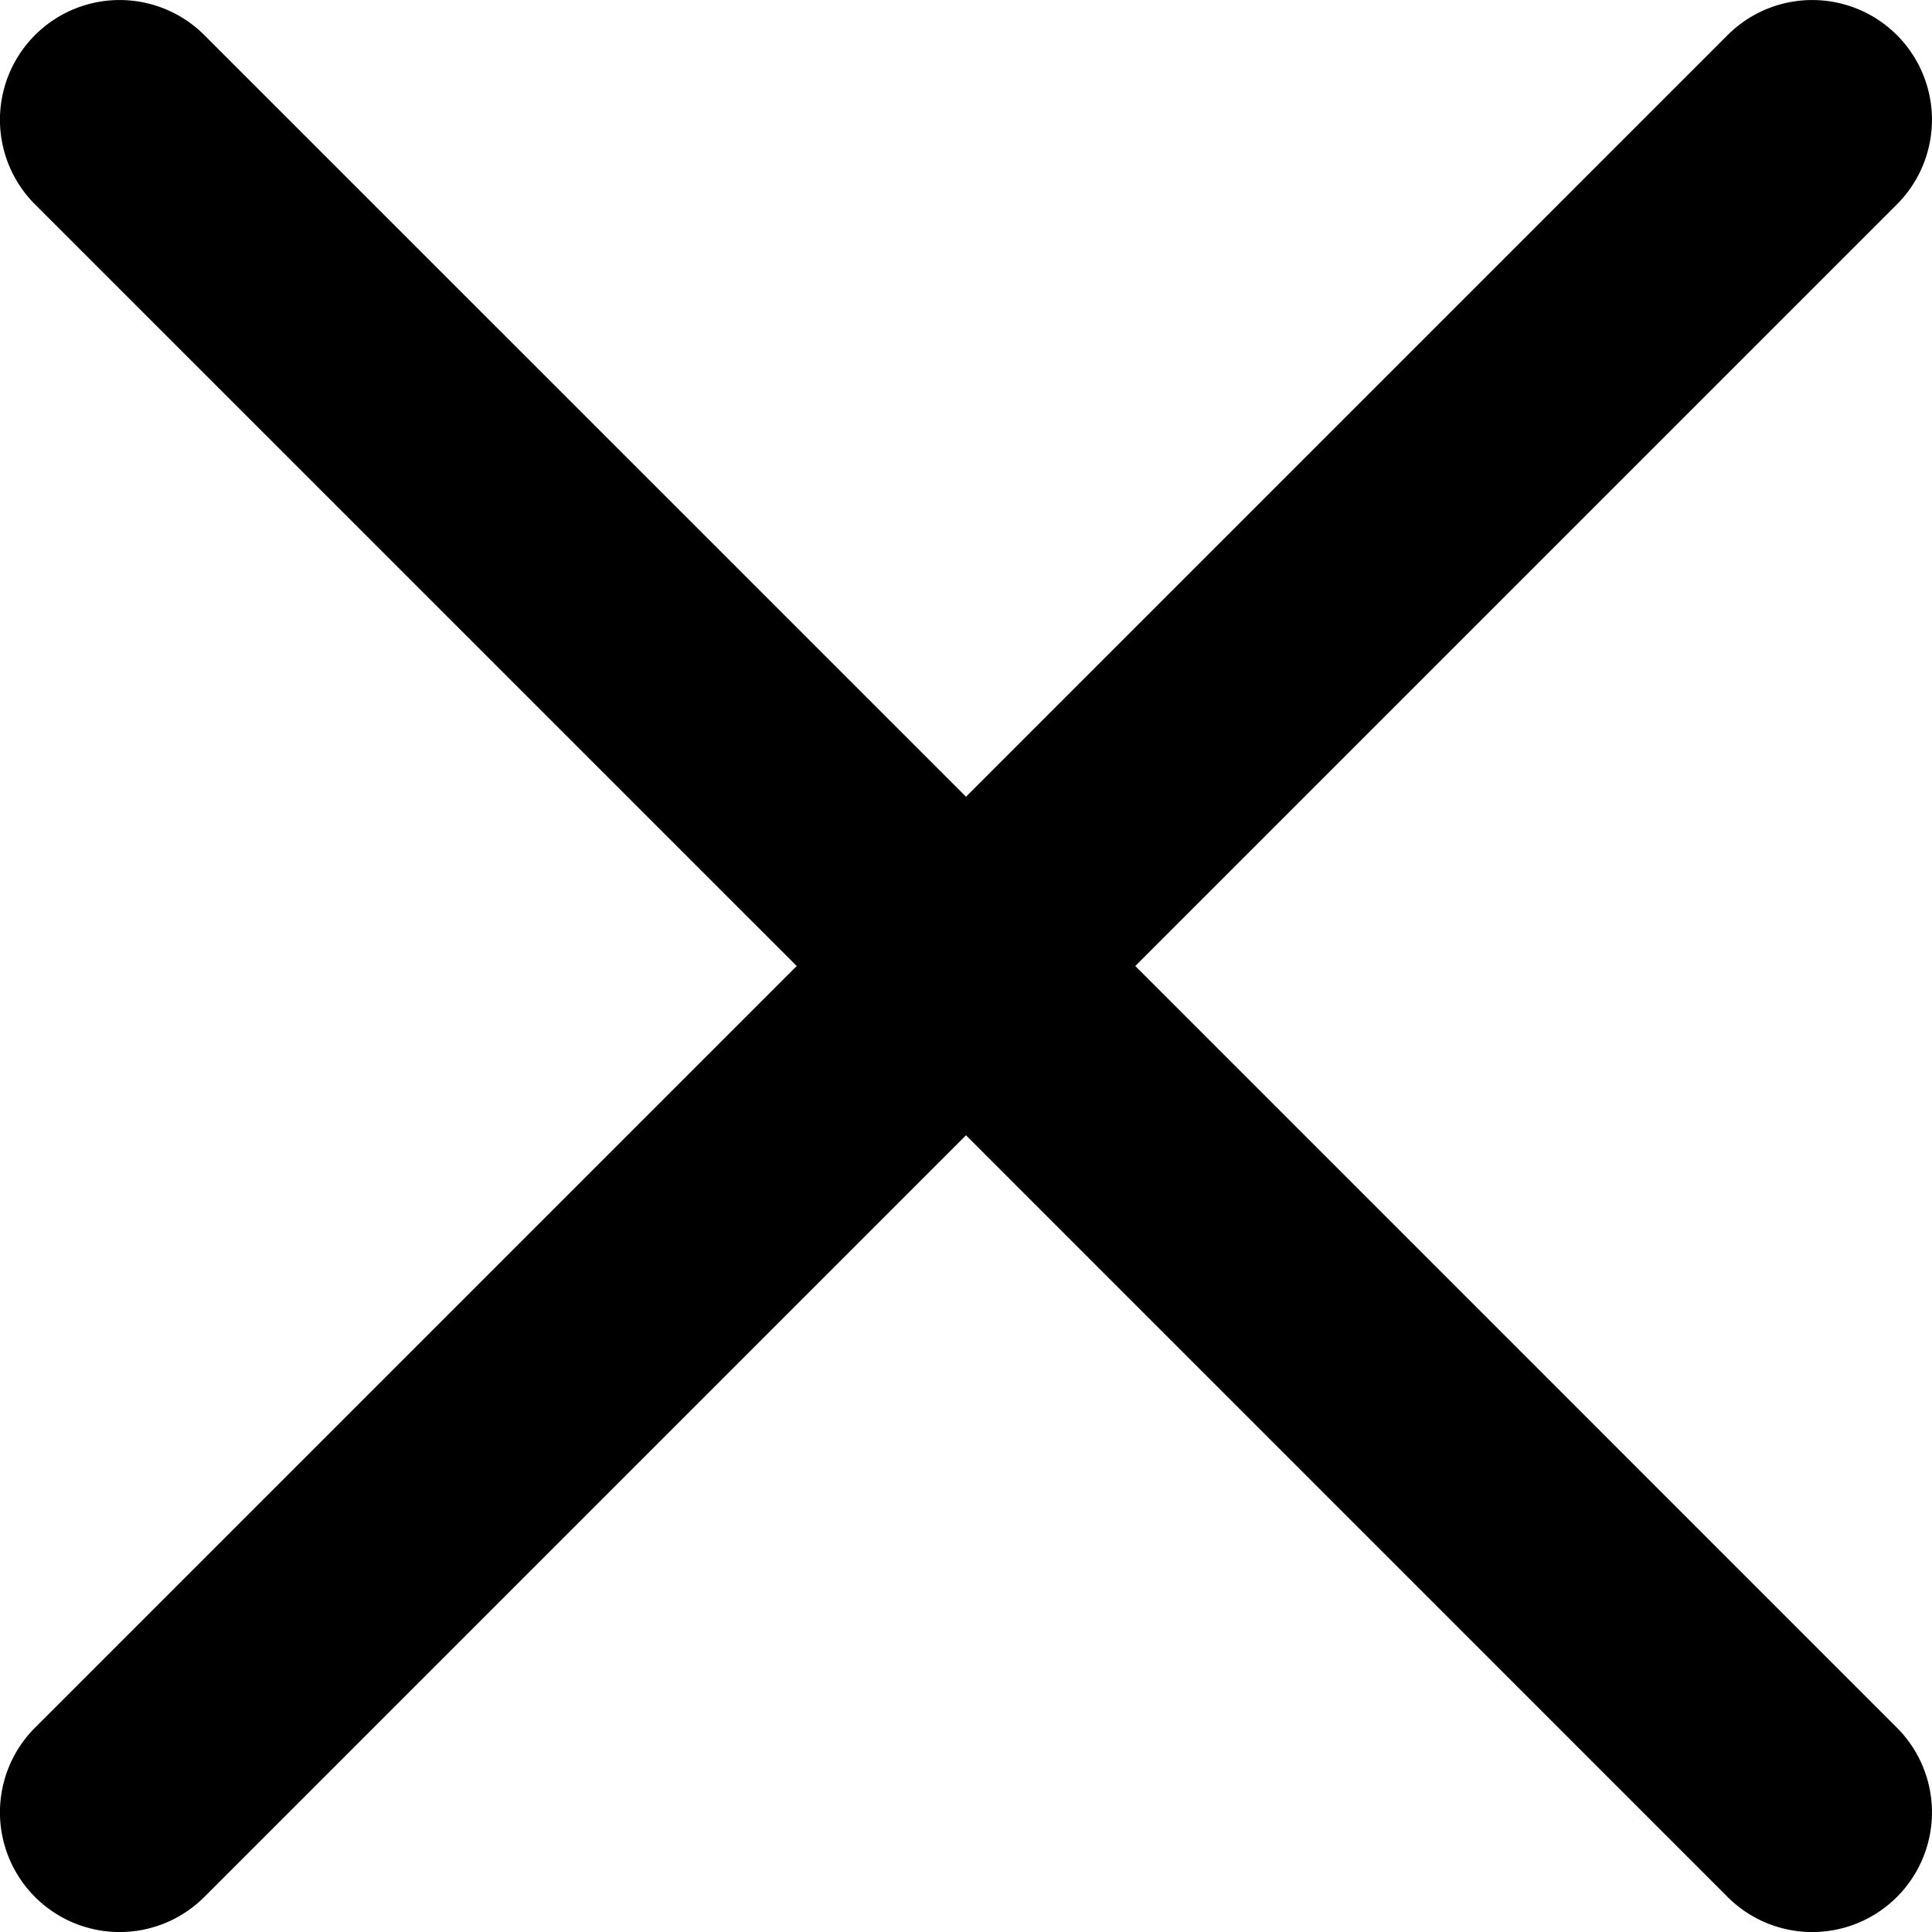 <svg class="close" xmlns="http://www.w3.org/2000/svg" width="18" height="18" viewBox="0 0 24 24" alt="" aria-hidden="true" style="width: 16px; height: 16px;" color="currentColor"><!----><g><path fill="currentColor" fill-rule="evenodd" clip-rule="evenodd" d="M2.538.436A1.487 1.487 0 0 0 .435 2.539L9.897 12 .435 21.462a1.487 1.487 0 0 0 2.103 2.103L12 14.103l9.461 9.462a1.487 1.487 0 1 0 2.103-2.103L14.103 12l9.461-9.461A1.487 1.487 0 1 0 21.461.436L12 9.897z"></path></g></svg>
